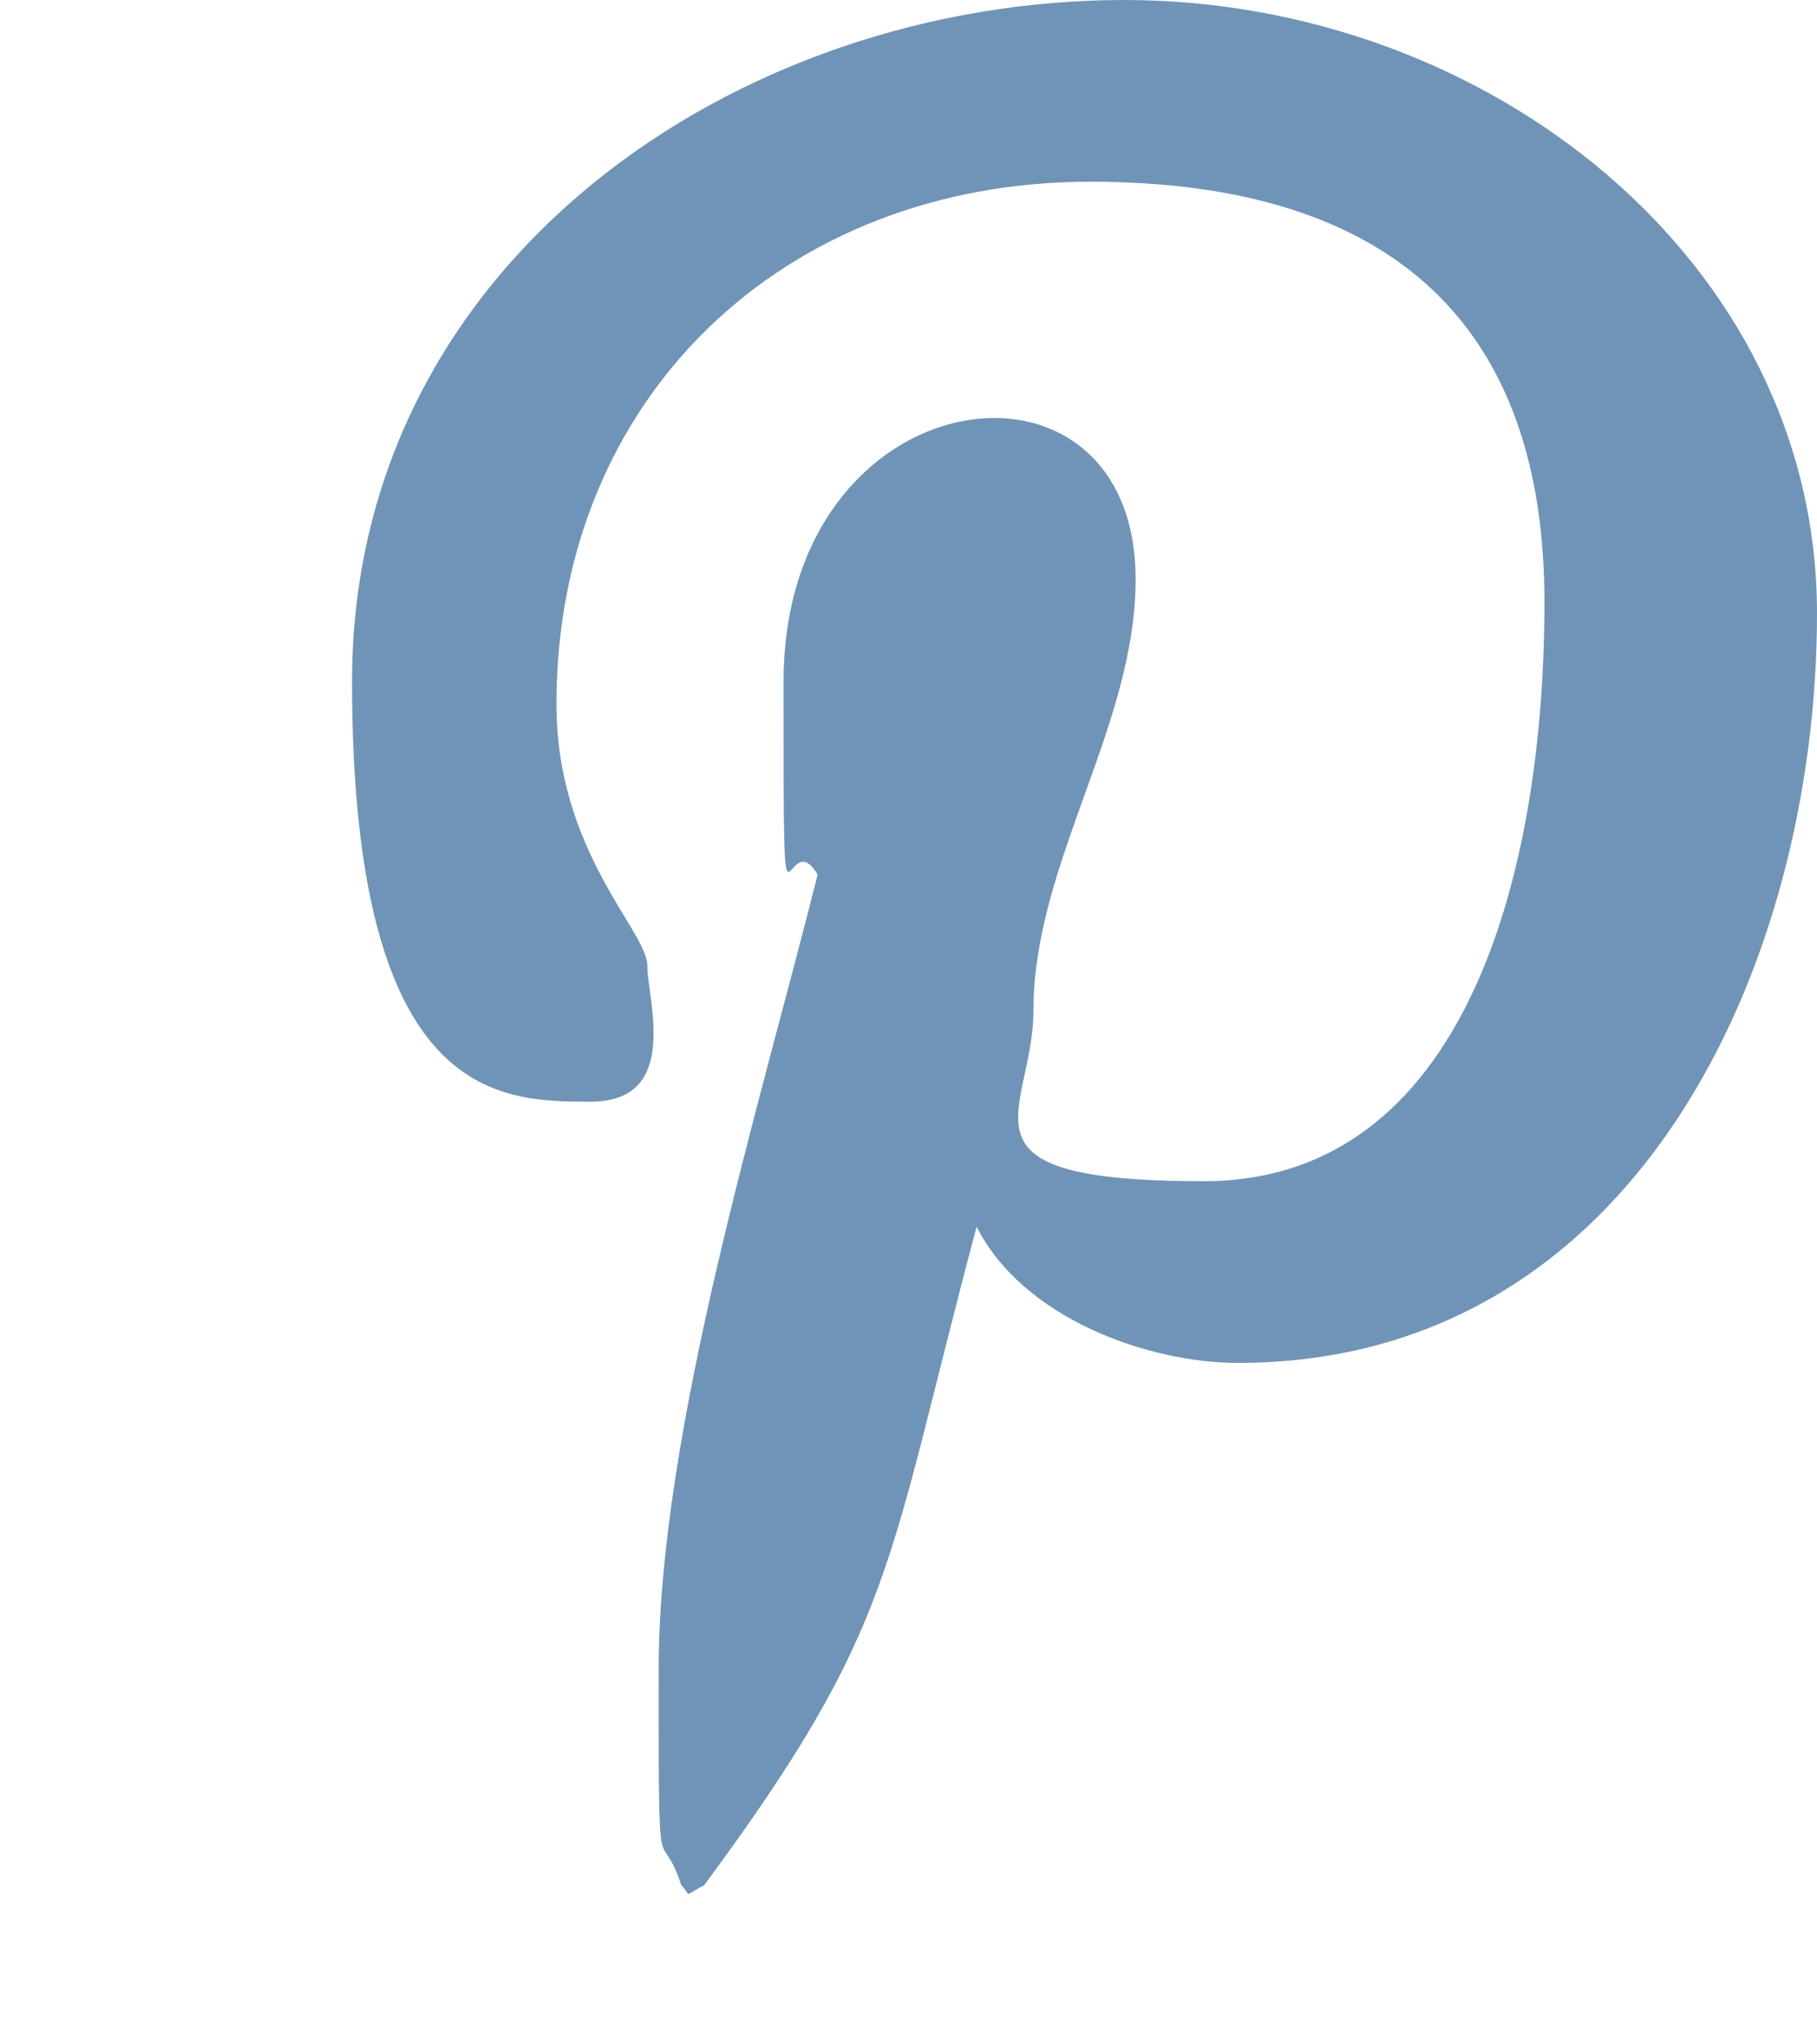 <?xml version="1.0" encoding="UTF-8"?>
<svg xmlns="http://www.w3.org/2000/svg" version="1.1" viewBox="0 0 16 18">
  <defs>
    <style>
      .cls-1 {
        fill: #7094b7;
      }
    </style>
  </defs>
  <!-- Generator: Adobe Illustrator 28.7.1, SVG Export Plug-In . SVG Version: 1.2.0 Build 142)  -->
  <g>
    <g id="Ebene_1">
      <path class="cls-1" d="M9.9,0C6.5,0,3.1,2.3,3.1,6s1.3,3.7,2.1,3.7.5-.9.5-1.2-.8-1-.8-2.3c0-2.7,2-4.6,4.7-4.6s4,1.3,4,3.7-.7,5.1-3,5.1-1.5-.6-1.5-1.5c0-1.3.9-2.5.9-3.8,0-2.2-3.1-1.8-3.1.9s0,1.2.3,1.7c-.5,2-1.4,4.9-1.4,7s0,1.3.2,1.9c.1.1,0,.1.2,0,1.7-2.3,1.6-2.8,2.4-5.8.4.8,1.5,1.2,2.3,1.2,3.5,0,5.1-3.5,5.1-6.6S13.1,0,9.9,0Z"/>
    </g>
  </g>
</svg>